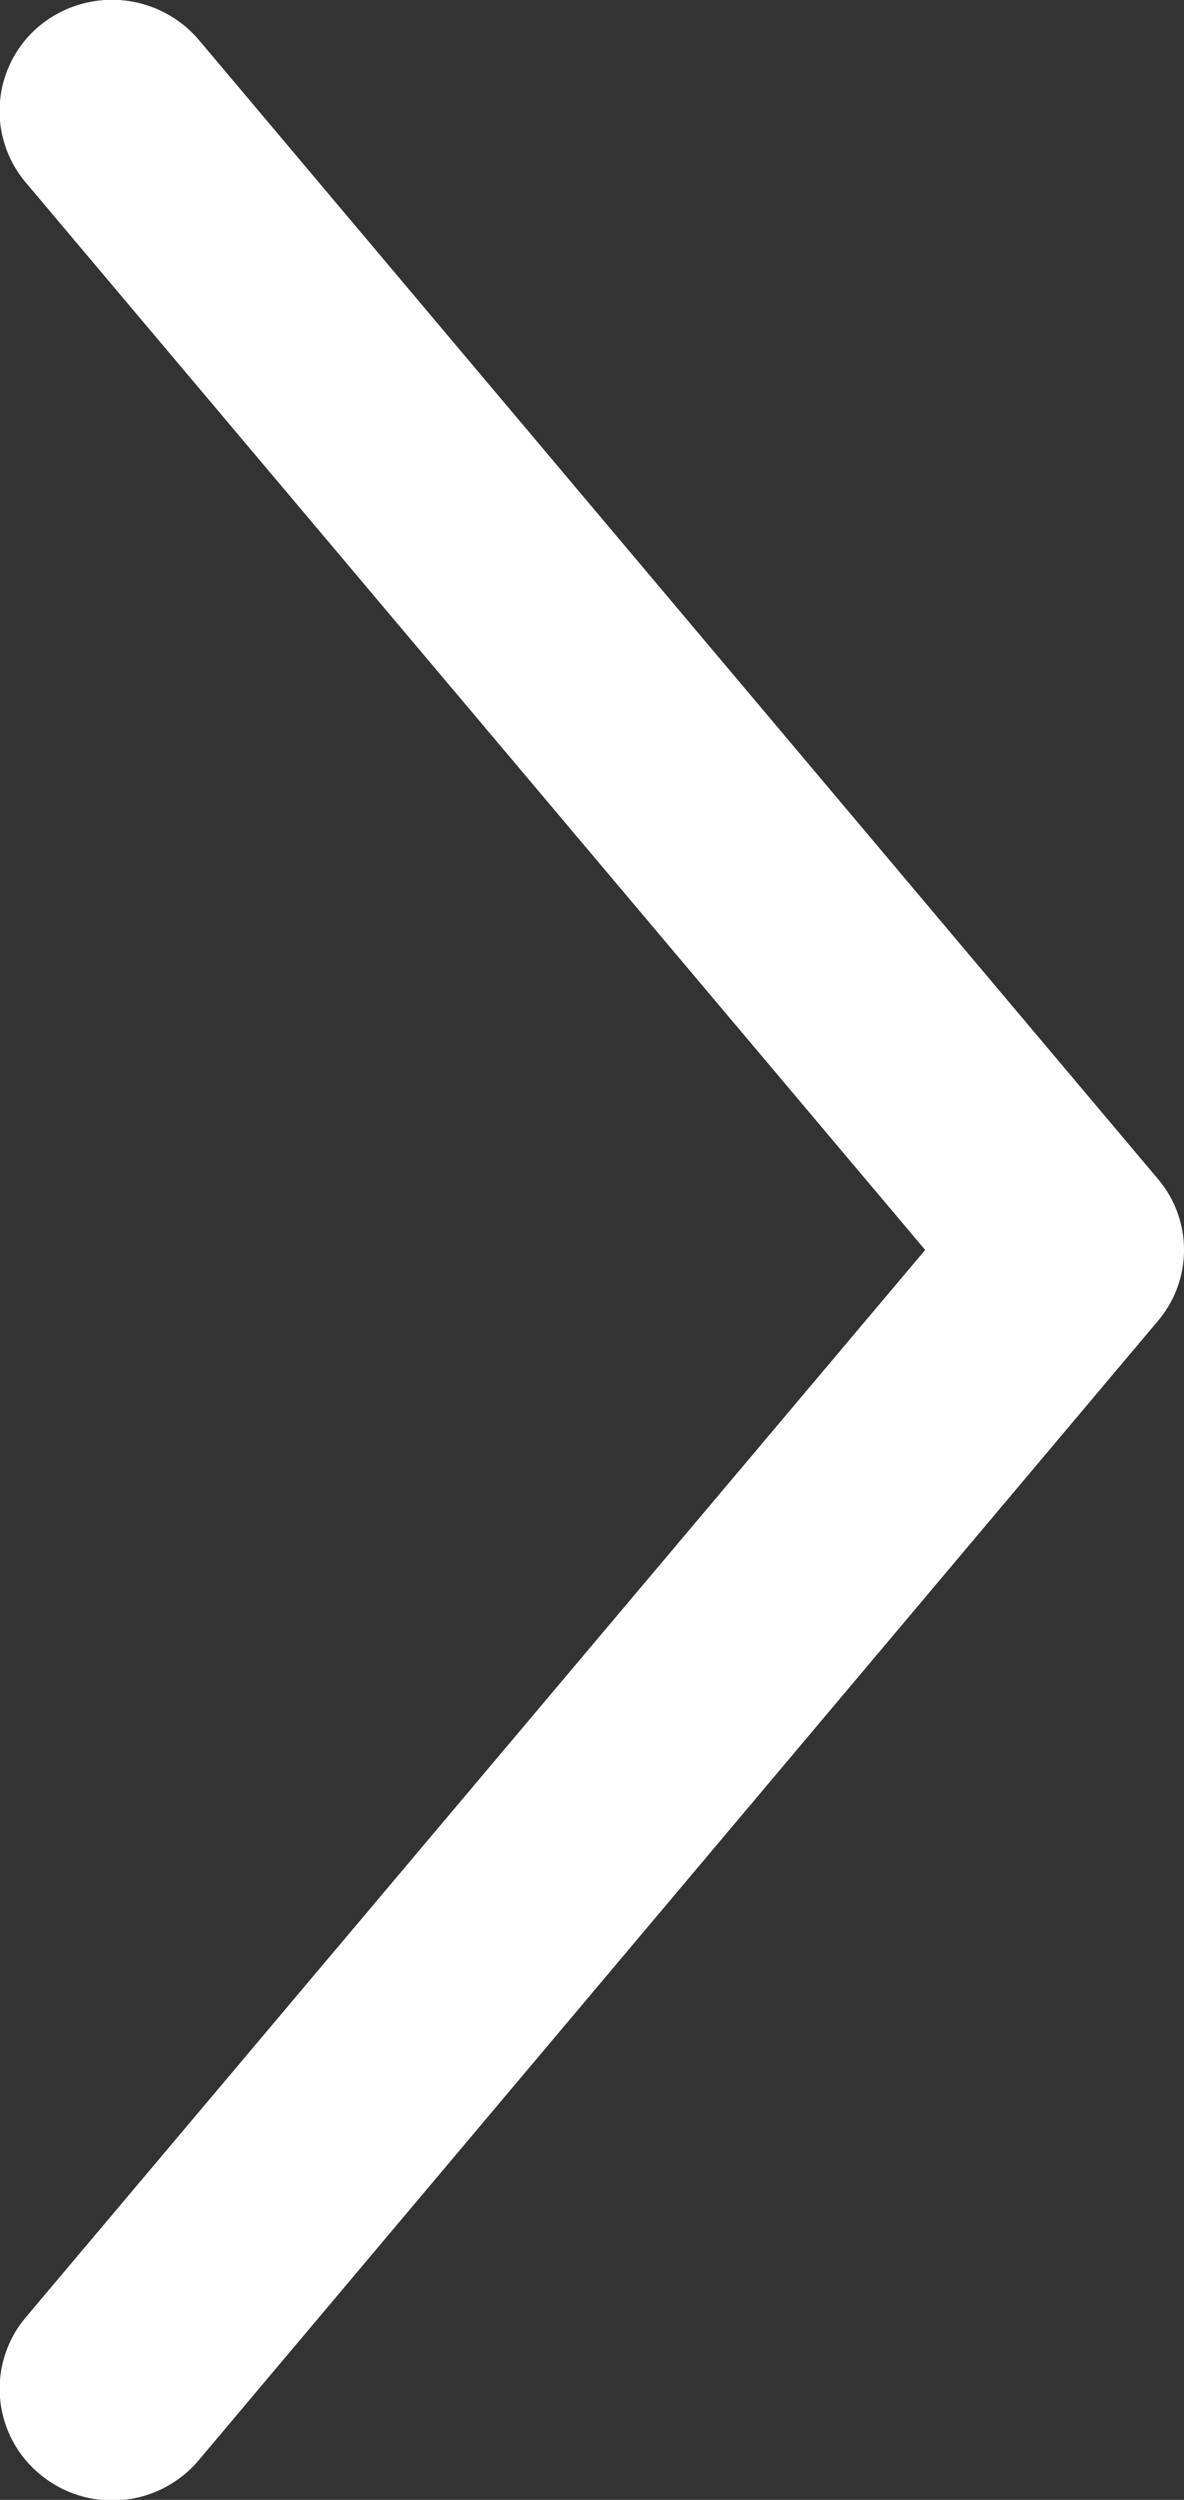 <svg xmlns="http://www.w3.org/2000/svg" width="13.5" height="28.5" viewBox="0 0 13.5 28.5">
  <rect x="0" y="0" width="13.5" height="28.5" fill="#333333" stroke="none"/>
<defs>
    <style>
      .cls-1 {
        fill: #fff;
        fill-rule: evenodd;
      }
    </style>
  </defs>
  <path id="Shape_10_copy_3" data-name="Shape 10 copy 3" class="cls-1" d="M688.293,1223.58l10.256,12.17-10.256,12.17a1.263,1.263,0,0,0,.165,1.79,1.289,1.289,0,0,0,1.806-.16l10.938-12.99a1.25,1.25,0,0,0,0-1.62l-10.939-12.99a1.3,1.3,0,0,0-1.807-.16A1.263,1.263,0,0,0,688.293,1223.58Z" transform="translate(-688 -1221.5)"/>
</svg>
